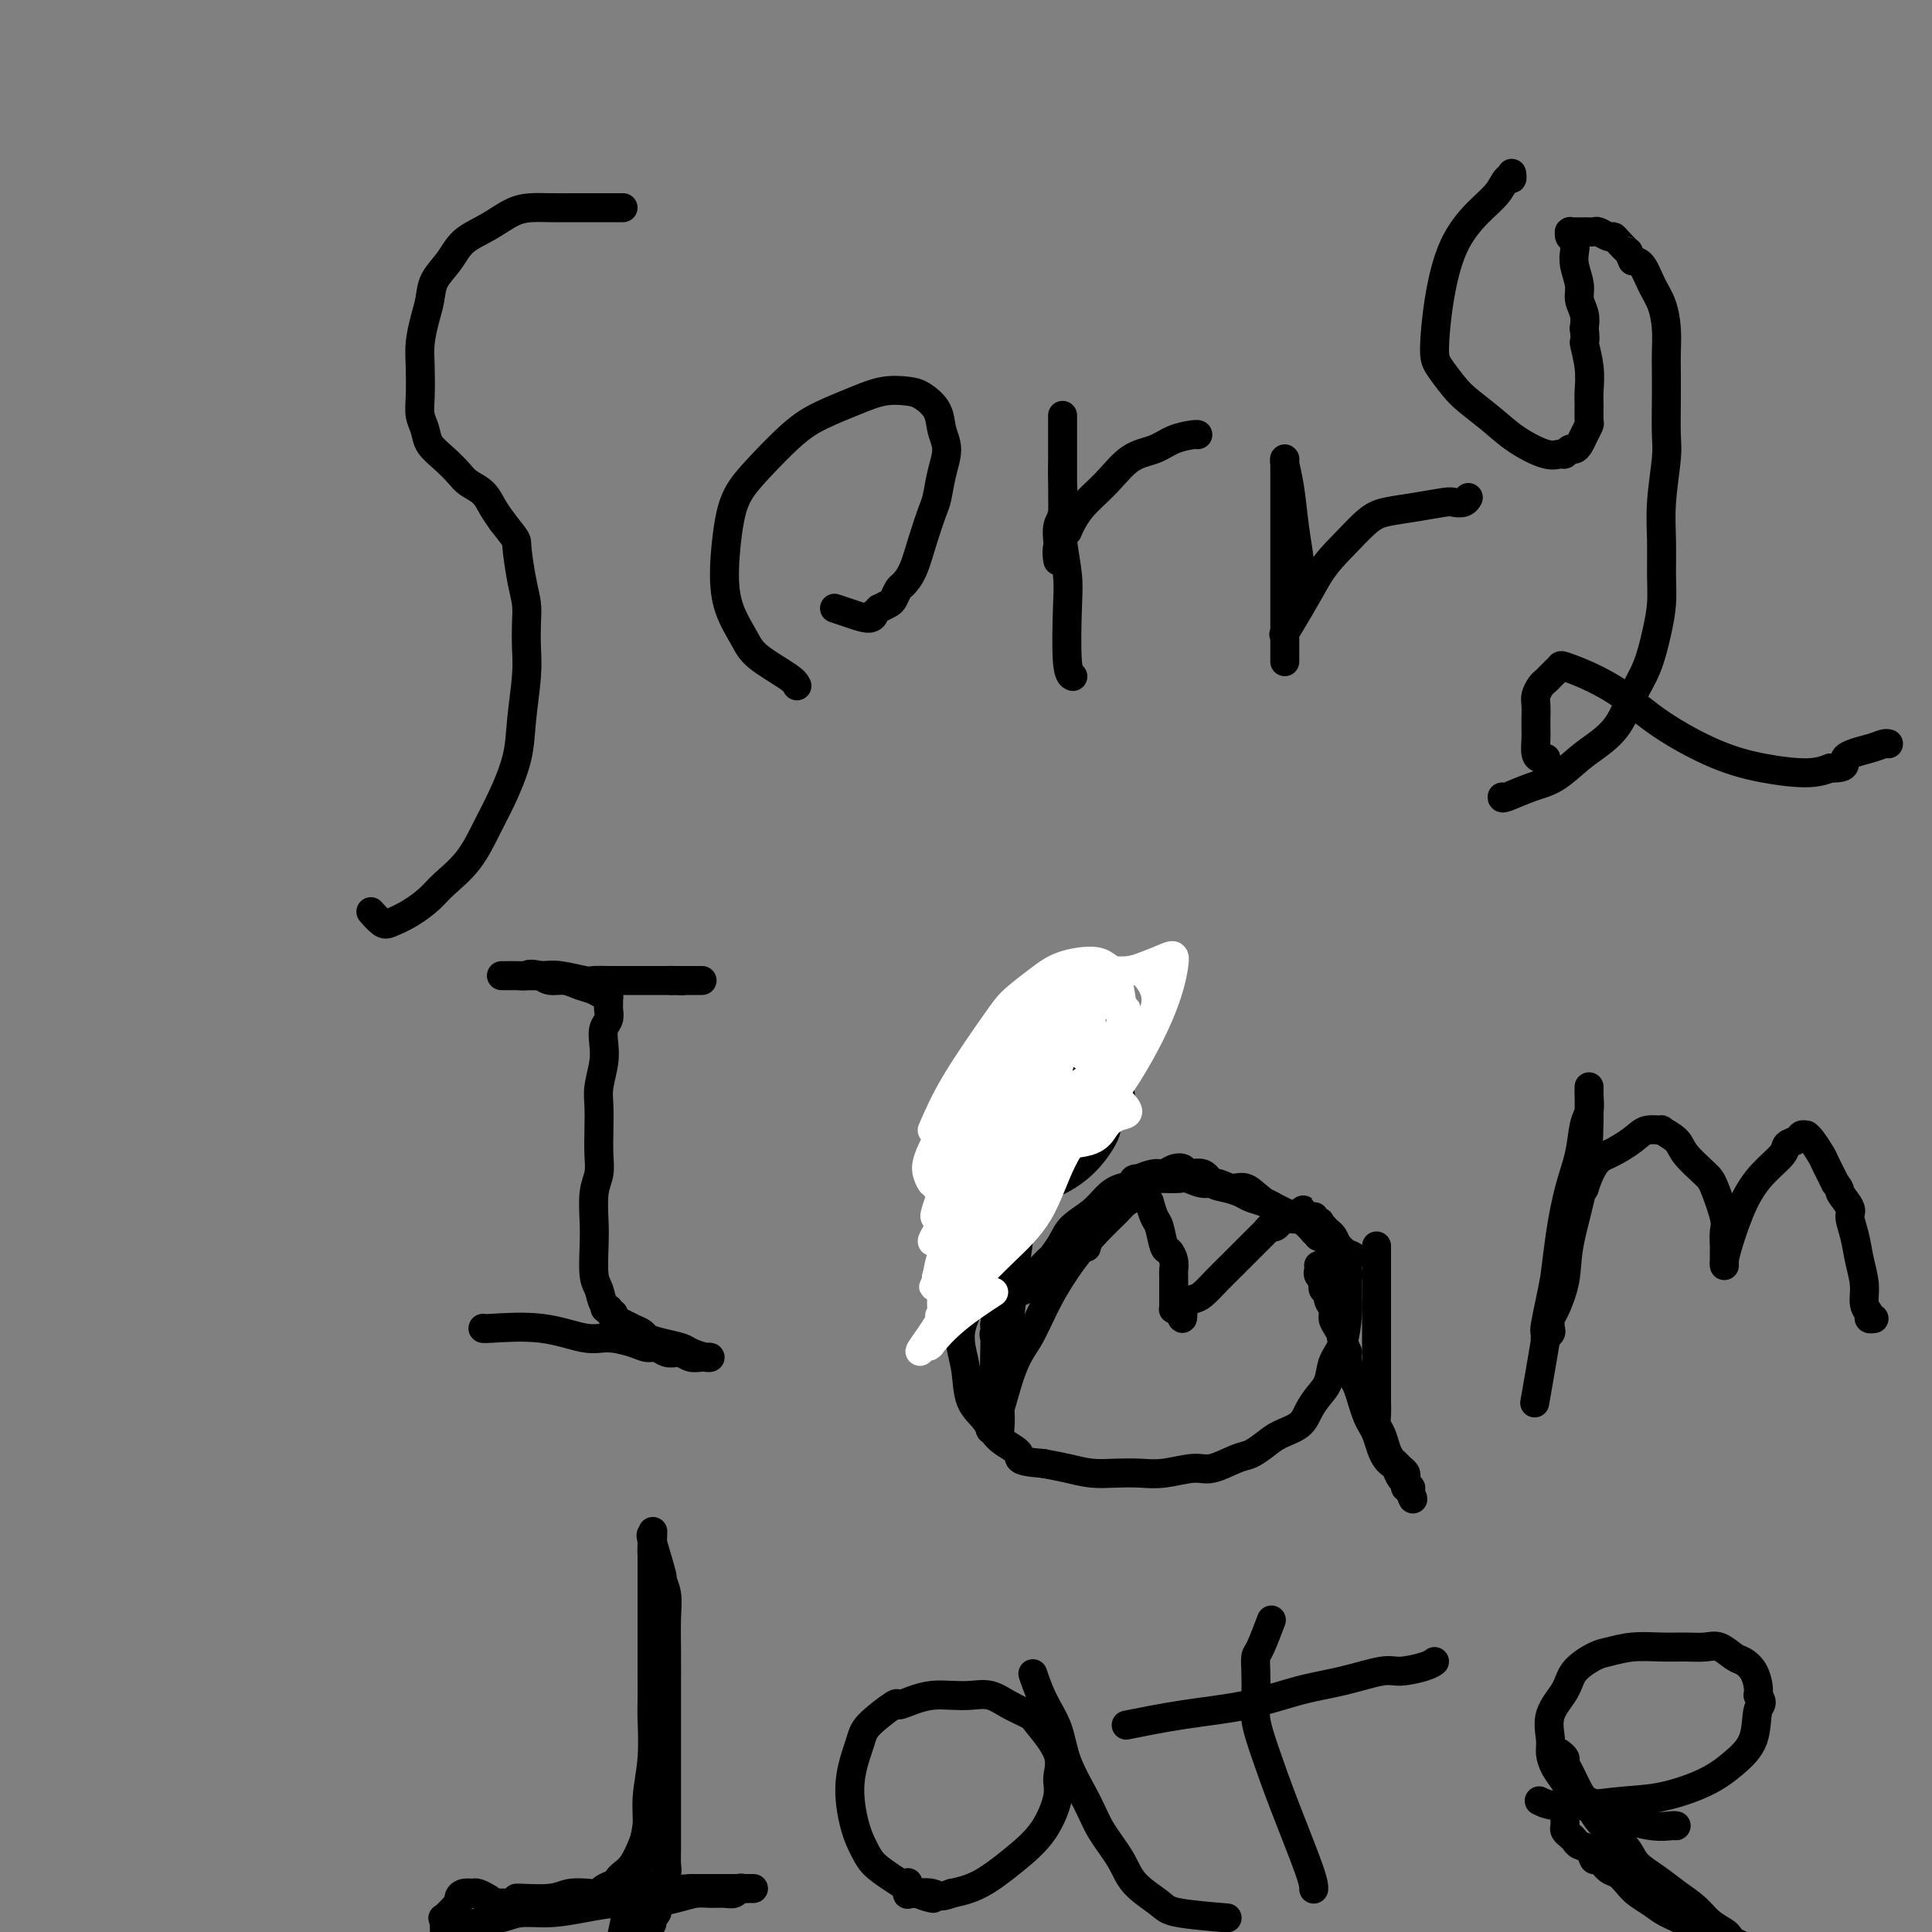 <svg viewBox='0 0 400 400' version='1.1' xmlns='http://www.w3.org/2000/svg' xmlns:xlink='http://www.w3.org/1999/xlink'><rect x="0" y="0" width="400" height="400" fill="#808080" stroke="none"/><g fill='none' stroke='#000000' stroke-width='6' stroke-linecap='round' stroke-linejoin='round'><path d='M129,43c-1.137,0.001 -2.274,0.002 -4,0c-1.726,-0.002 -4.042,-0.005 -6,0c-1.958,0.005 -3.557,0.020 -5,0c-1.443,-0.020 -2.731,-0.074 -4,0c-1.269,0.074 -2.518,0.277 -4,1c-1.482,0.723 -3.195,1.968 -5,3c-1.805,1.032 -3.702,1.853 -5,3c-1.298,1.147 -1.998,2.620 -3,4c-1.002,1.380 -2.307,2.667 -3,4c-0.693,1.333 -0.774,2.712 -1,4c-0.226,1.288 -0.597,2.483 -1,4c-0.403,1.517 -0.837,3.354 -1,5c-0.163,1.646 -0.056,3.101 0,5c0.056,1.899 0.062,4.241 0,6c-0.062,1.759 -0.193,2.936 0,4c0.193,1.064 0.708,2.014 1,3c0.292,0.986 0.361,2.006 1,3c0.639,0.994 1.848,1.960 3,3c1.152,1.040 2.248,2.154 3,3c0.752,0.846 1.160,1.423 2,2c0.840,0.577 2.111,1.155 3,2c0.889,0.845 1.397,1.956 2,3c0.603,1.044 1.302,2.022 2,3'/><path d='M104,108c3.265,4.180 2.927,3.628 3,5c0.073,1.372 0.556,4.666 1,7c0.444,2.334 0.848,3.707 1,5c0.152,1.293 0.054,2.506 0,4c-0.054,1.494 -0.062,3.270 0,5c0.062,1.730 0.194,3.415 0,6c-0.194,2.585 -0.714,6.070 -1,9c-0.286,2.930 -0.338,5.306 -1,8c-0.662,2.694 -1.933,5.708 -3,8c-1.067,2.292 -1.929,3.863 -3,6c-1.071,2.137 -2.349,4.839 -4,7c-1.651,2.161 -3.674,3.782 -5,5c-1.326,1.218 -1.956,2.032 -3,3c-1.044,0.968 -2.501,2.091 -4,3c-1.499,0.909 -3.041,1.604 -4,2c-0.959,0.396 -1.335,0.491 -2,0c-0.665,-0.491 -1.619,-1.569 -2,-2c-0.381,-0.431 -0.191,-0.216 0,0'/><path d='M165,142c-0.235,-0.477 -0.470,-0.955 -2,-2c-1.530,-1.045 -4.355,-2.659 -6,-4c-1.645,-1.341 -2.110,-2.409 -3,-4c-0.890,-1.591 -2.205,-3.703 -3,-6c-0.795,-2.297 -1.071,-4.778 -1,-8c0.071,-3.222 0.487,-7.184 1,-10c0.513,-2.816 1.122,-4.487 2,-6c0.878,-1.513 2.025,-2.868 4,-5c1.975,-2.132 4.777,-5.041 7,-7c2.223,-1.959 3.868,-2.968 6,-4c2.132,-1.032 4.750,-2.086 7,-3c2.250,-0.914 4.132,-1.687 6,-2c1.868,-0.313 3.720,-0.168 5,0c1.280,0.168 1.986,0.357 3,1c1.014,0.643 2.335,1.741 3,3c0.665,1.259 0.673,2.680 1,4c0.327,1.320 0.971,2.539 1,4c0.029,1.461 -0.558,3.164 -1,5c-0.442,1.836 -0.738,3.805 -1,5c-0.262,1.195 -0.490,1.614 -1,3c-0.510,1.386 -1.303,3.737 -2,6c-0.697,2.263 -1.299,4.438 -2,6c-0.701,1.562 -1.500,2.513 -2,3c-0.500,0.487 -0.701,0.512 -1,1c-0.299,0.488 -0.696,1.439 -1,2c-0.304,0.561 -0.515,0.732 -1,1c-0.485,0.268 -1.242,0.634 -2,1'/><path d='M182,126c-1.301,1.391 -1.053,0.870 -1,1c0.053,0.130 -0.089,0.911 -1,1c-0.911,0.089 -2.591,-0.515 -4,-1c-1.409,-0.485 -2.545,-0.853 -3,-1c-0.455,-0.147 -0.227,-0.074 0,0'/><path d='M222,140c0.111,0.050 0.222,0.099 0,0c-0.222,-0.099 -0.777,-0.347 -1,-3c-0.223,-2.653 -0.112,-7.710 0,-11c0.112,-3.290 0.226,-4.814 0,-7c-0.226,-2.186 -0.793,-5.033 -1,-7c-0.207,-1.967 -0.056,-3.054 0,-5c0.056,-1.946 0.015,-4.753 0,-7c-0.015,-2.247 -0.004,-3.936 0,-5c0.004,-1.064 0.001,-1.504 0,-2c-0.001,-0.496 -0.000,-1.046 0,-2c0.000,-0.954 0.000,-2.310 0,-3c-0.000,-0.690 0.000,-0.713 0,-1c-0.000,-0.287 -0.000,-0.838 0,-1c0.000,-0.162 0.001,0.064 0,1c-0.001,0.936 -0.004,2.581 0,4c0.004,1.419 0.015,2.611 0,4c-0.015,1.389 -0.057,2.973 0,5c0.057,2.027 0.211,4.496 0,6c-0.211,1.504 -0.788,2.041 -1,3c-0.212,0.959 -0.058,2.339 0,3c0.058,0.661 0.021,0.603 0,1c-0.021,0.397 -0.026,1.251 0,2c0.026,0.749 0.084,1.394 0,1c-0.084,-0.394 -0.310,-1.827 0,-3c0.310,-1.173 1.155,-2.087 2,-3'/><path d='M221,110c0.748,-1.677 1.620,-3.370 3,-5c1.380,-1.630 3.270,-3.197 5,-5c1.730,-1.803 3.301,-3.842 5,-5c1.699,-1.158 3.527,-1.435 5,-2c1.473,-0.565 2.591,-1.420 4,-2c1.409,-0.580 3.110,-0.887 4,-1c0.890,-0.113 0.969,-0.032 1,0c0.031,0.032 0.016,0.016 0,0'/><path d='M266,137c0.000,-3.481 0.000,-6.963 0,-10c-0.000,-3.037 -0.000,-5.630 0,-9c0.000,-3.370 0.000,-7.517 0,-10c-0.000,-2.483 -0.000,-3.303 0,-4c0.000,-0.697 0.000,-1.273 0,-2c-0.000,-0.727 -0.001,-1.606 0,-2c0.001,-0.394 0.003,-0.303 0,-1c-0.003,-0.697 -0.012,-2.181 0,-3c0.012,-0.819 0.046,-0.974 0,-1c-0.046,-0.026 -0.170,0.075 0,1c0.170,0.925 0.635,2.674 1,5c0.365,2.326 0.631,5.231 1,8c0.369,2.769 0.841,5.404 1,7c0.159,1.596 0.005,2.152 0,3c-0.005,0.848 0.138,1.986 0,3c-0.138,1.014 -0.558,1.903 -1,3c-0.442,1.097 -0.905,2.403 -1,3c-0.095,0.597 0.179,0.486 0,1c-0.179,0.514 -0.810,1.651 -1,2c-0.190,0.349 0.063,-0.092 0,0c-0.063,0.092 -0.440,0.717 0,0c0.440,-0.717 1.697,-2.776 3,-5c1.303,-2.224 2.651,-4.612 4,-7'/><path d='M273,119c1.957,-2.941 3.351,-4.294 5,-6c1.649,-1.706 3.554,-3.764 5,-5c1.446,-1.236 2.432,-1.651 4,-2c1.568,-0.349 3.716,-0.633 6,-1c2.284,-0.367 4.703,-0.817 6,-1c1.297,-0.183 1.471,-0.101 2,0c0.529,0.101 1.412,0.219 2,0c0.588,-0.219 0.882,-0.777 1,-1c0.118,-0.223 0.059,-0.112 0,0'/><path d='M311,165c-0.026,0.193 -0.052,0.387 1,0c1.052,-0.387 3.180,-1.354 5,-2c1.820,-0.646 3.330,-0.972 5,-2c1.670,-1.028 3.501,-2.758 5,-4c1.499,-1.242 2.667,-1.997 4,-3c1.333,-1.003 2.830,-2.255 4,-4c1.170,-1.745 2.012,-3.984 3,-6c0.988,-2.016 2.121,-3.811 3,-6c0.879,-2.189 1.502,-4.773 2,-7c0.498,-2.227 0.869,-4.098 1,-6c0.131,-1.902 0.021,-3.836 0,-6c-0.021,-2.164 0.047,-4.559 0,-7c-0.047,-2.441 -0.209,-4.929 0,-8c0.209,-3.071 0.788,-6.725 1,-9c0.212,-2.275 0.057,-3.170 0,-5c-0.057,-1.830 -0.018,-4.593 0,-7c0.018,-2.407 0.013,-4.456 0,-6c-0.013,-1.544 -0.034,-2.582 0,-4c0.034,-1.418 0.122,-3.217 0,-5c-0.122,-1.783 -0.455,-3.550 -1,-5c-0.545,-1.450 -1.300,-2.583 -2,-4c-0.700,-1.417 -1.343,-3.119 -2,-4c-0.657,-0.881 -1.329,-0.940 -2,-1'/><path d='M338,54c-1.202,-2.515 -0.707,-1.802 -1,-2c-0.293,-0.198 -1.374,-1.307 -2,-2c-0.626,-0.693 -0.798,-0.970 -1,-1c-0.202,-0.030 -0.435,0.188 -1,0c-0.565,-0.188 -1.460,-0.782 -2,-1c-0.540,-0.218 -0.723,-0.058 -1,0c-0.277,0.058 -0.648,0.016 -1,0c-0.352,-0.016 -0.687,-0.004 -1,0c-0.313,0.004 -0.606,0.001 -1,0c-0.394,-0.001 -0.890,-0.001 -1,0c-0.110,0.001 0.166,0.003 0,0c-0.166,-0.003 -0.773,-0.013 -1,0c-0.227,0.013 -0.075,0.047 0,0c0.075,-0.047 0.071,-0.177 0,0c-0.071,0.177 -0.211,0.659 0,1c0.211,0.341 0.774,0.541 1,1c0.226,0.459 0.117,1.175 0,2c-0.117,0.825 -0.241,1.757 0,3c0.241,1.243 0.848,2.797 1,4c0.152,1.203 -0.151,2.055 0,3c0.151,0.945 0.758,1.984 1,3c0.242,1.016 0.121,2.008 0,3'/><path d='M328,68c0.403,3.542 -0.088,2.396 0,3c0.088,0.604 0.757,2.959 1,5c0.243,2.041 0.062,3.768 0,5c-0.062,1.232 -0.006,1.969 0,3c0.006,1.031 -0.040,2.357 0,3c0.040,0.643 0.165,0.602 0,1c-0.165,0.398 -0.622,1.235 -1,2c-0.378,0.765 -0.678,1.458 -1,2c-0.322,0.542 -0.667,0.932 -1,1c-0.333,0.068 -0.654,-0.186 -1,0c-0.346,0.186 -0.716,0.813 -1,1c-0.284,0.187 -0.481,-0.064 -1,0c-0.519,0.064 -1.359,0.444 -3,0c-1.641,-0.444 -4.082,-1.712 -6,-3c-1.918,-1.288 -3.313,-2.598 -5,-4c-1.687,-1.402 -3.666,-2.898 -5,-4c-1.334,-1.102 -2.025,-1.812 -3,-3c-0.975,-1.188 -2.236,-2.856 -3,-4c-0.764,-1.144 -1.032,-1.765 -1,-4c0.032,-2.235 0.365,-6.085 1,-10c0.635,-3.915 1.571,-7.896 3,-11c1.429,-3.104 3.349,-5.333 5,-7c1.651,-1.667 3.031,-2.772 4,-4c0.969,-1.228 1.528,-2.578 2,-3c0.472,-0.422 0.859,0.083 1,0c0.141,-0.083 0.038,-0.754 0,-1c-0.038,-0.246 -0.010,-0.066 0,0c0.010,0.066 0.003,0.019 0,0c-0.003,-0.019 -0.001,-0.009 0,0'/><path d='M320,157c-0.000,0.000 -0.000,0.000 0,0c0.000,-0.000 0.001,-0.000 0,0c-0.001,0.000 -0.003,0.000 0,0c0.003,-0.000 0.011,-0.001 0,0c-0.011,0.001 -0.041,0.005 0,0c0.041,-0.005 0.155,-0.018 0,0c-0.155,0.018 -0.577,0.066 -1,0c-0.423,-0.066 -0.845,-0.248 -1,-1c-0.155,-0.752 -0.042,-2.074 0,-3c0.042,-0.926 0.014,-1.456 0,-2c-0.014,-0.544 -0.015,-1.101 0,-2c0.015,-0.899 0.046,-2.139 0,-3c-0.046,-0.861 -0.167,-1.344 0,-2c0.167,-0.656 0.623,-1.486 1,-2c0.377,-0.514 0.676,-0.713 1,-1c0.324,-0.287 0.675,-0.660 1,-1c0.325,-0.340 0.626,-0.645 1,-1c0.374,-0.355 0.822,-0.761 1,-1c0.178,-0.239 0.088,-0.311 1,0c0.912,0.311 2.827,1.004 5,2c2.173,0.996 4.604,2.296 7,4c2.396,1.704 4.755,3.813 8,6c3.245,2.187 7.375,4.452 11,6c3.625,1.548 6.745,2.378 10,3c3.255,0.622 6.644,1.035 9,1c2.356,-0.035 3.678,-0.517 5,-1'/><path d='M379,159c4.133,0.116 2.467,-1.093 3,-2c0.533,-0.907 3.267,-1.511 5,-2c1.733,-0.489 2.467,-0.862 3,-1c0.533,-0.138 0.867,-0.039 1,0c0.133,0.039 0.067,0.020 0,0'/><path d='M100,275c-0.045,0.062 -0.091,0.124 2,0c2.091,-0.124 6.317,-0.436 10,0c3.683,0.436 6.821,1.618 9,2c2.179,0.382 3.399,-0.038 5,0c1.601,0.038 3.585,0.532 5,1c1.415,0.468 2.262,0.909 3,1c0.738,0.091 1.366,-0.168 2,0c0.634,0.168 1.273,0.763 2,1c0.727,0.237 1.542,0.116 2,0c0.458,-0.116 0.557,-0.227 1,0c0.443,0.227 1.228,0.794 2,1c0.772,0.206 1.531,0.052 2,0c0.469,-0.052 0.647,-0.003 1,0c0.353,0.003 0.881,-0.041 1,0c0.119,0.041 -0.171,0.166 -1,0c-0.829,-0.166 -2.196,-0.622 -3,-1c-0.804,-0.378 -1.045,-0.679 -2,-1c-0.955,-0.321 -2.626,-0.663 -4,-1c-1.374,-0.337 -2.453,-0.668 -3,-1c-0.547,-0.332 -0.564,-0.666 -1,-1c-0.436,-0.334 -1.292,-0.667 -2,-1c-0.708,-0.333 -1.267,-0.667 -2,-1c-0.733,-0.333 -1.638,-0.667 -2,-1c-0.362,-0.333 -0.181,-0.667 0,-1'/><path d='M127,272c-2.962,-1.600 -1.368,-1.099 -1,-1c0.368,0.099 -0.490,-0.204 -1,-1c-0.510,-0.796 -0.674,-2.085 -1,-3c-0.326,-0.915 -0.816,-1.455 -1,-3c-0.184,-1.545 -0.063,-4.096 0,-6c0.063,-1.904 0.069,-3.162 0,-5c-0.069,-1.838 -0.215,-4.256 0,-6c0.215,-1.744 0.789,-2.814 1,-4c0.211,-1.186 0.060,-2.487 0,-4c-0.060,-1.513 -0.030,-3.237 0,-5c0.030,-1.763 0.060,-3.564 0,-5c-0.060,-1.436 -0.208,-2.506 0,-4c0.208,-1.494 0.774,-3.412 1,-5c0.226,-1.588 0.113,-2.846 0,-4c-0.113,-1.154 -0.226,-2.203 0,-3c0.226,-0.797 0.793,-1.342 1,-2c0.207,-0.658 0.055,-1.429 0,-2c-0.055,-0.571 -0.014,-0.942 0,-1c0.014,-0.058 0.001,0.195 0,0c-0.001,-0.195 0.009,-0.840 0,-1c-0.009,-0.160 -0.036,0.165 0,0c0.036,-0.165 0.134,-0.819 0,-1c-0.134,-0.181 -0.501,0.110 -1,0c-0.499,-0.110 -1.131,-0.621 -2,-1c-0.869,-0.379 -1.975,-0.627 -3,-1c-1.025,-0.373 -1.968,-0.870 -3,-1c-1.032,-0.130 -2.152,0.106 -3,0c-0.848,-0.106 -1.424,-0.553 -2,-1'/><path d='M112,202c-2.752,-0.619 -2.632,-0.166 -3,0c-0.368,0.166 -1.225,0.044 -2,0c-0.775,-0.044 -1.469,-0.012 -2,0c-0.531,0.012 -0.901,0.003 -1,0c-0.099,-0.003 0.071,-0.002 0,0c-0.071,0.002 -0.383,0.004 0,0c0.383,-0.004 1.463,-0.015 3,0c1.537,0.015 3.533,0.057 5,0c1.467,-0.057 2.406,-0.211 4,0c1.594,0.211 3.842,0.789 5,1c1.158,0.211 1.226,0.057 2,0c0.774,-0.057 2.252,-0.015 3,0c0.748,0.015 0.765,0.004 1,0c0.235,-0.004 0.689,-0.001 1,0c0.311,0.001 0.478,0.000 1,0c0.522,-0.000 1.398,-0.000 2,0c0.602,0.000 0.931,0.000 1,0c0.069,-0.000 -0.122,-0.000 0,0c0.122,0.000 0.558,0.000 1,0c0.442,-0.000 0.892,-0.000 1,0c0.108,0.000 -0.125,0.000 0,0c0.125,-0.000 0.607,-0.000 1,0c0.393,0.000 0.696,0.000 1,0c0.304,-0.000 0.607,-0.000 1,0c0.393,0.000 0.875,0.000 1,0c0.125,-0.000 -0.107,-0.000 0,0c0.107,0.000 0.554,0.000 1,0'/><path d='M139,203c5.195,0.155 1.183,0.041 0,0c-1.183,-0.041 0.465,-0.011 1,0c0.535,0.011 -0.042,0.003 0,0c0.042,-0.003 0.702,-0.001 1,0c0.298,0.001 0.234,0.000 1,0c0.766,-0.000 2.362,-0.000 3,0c0.638,0.000 0.319,0.000 0,0'/><path d='M207,296c-0.002,0.025 -0.004,0.051 0,0c0.004,-0.051 0.015,-0.178 0,0c-0.015,0.178 -0.056,0.661 0,0c0.056,-0.661 0.210,-2.467 0,-4c-0.210,-1.533 -0.785,-2.794 -1,-5c-0.215,-2.206 -0.069,-5.357 0,-10c0.069,-4.643 0.061,-10.780 0,-16c-0.061,-5.220 -0.175,-9.525 0,-12c0.175,-2.475 0.639,-3.120 1,-5c0.361,-1.880 0.619,-4.993 1,-7c0.381,-2.007 0.886,-2.906 1,-4c0.114,-1.094 -0.162,-2.384 0,-3c0.162,-0.616 0.761,-0.558 1,-1c0.239,-0.442 0.116,-1.382 0,-2c-0.116,-0.618 -0.227,-0.913 0,-1c0.227,-0.087 0.793,0.034 1,0c0.207,-0.034 0.056,-0.222 0,0c-0.056,0.222 -0.018,0.855 0,2c0.018,1.145 0.017,2.802 0,5c-0.017,2.198 -0.050,4.938 0,9c0.050,4.062 0.181,9.445 0,13c-0.181,3.555 -0.676,5.281 -1,8c-0.324,2.719 -0.478,6.432 -1,10c-0.522,3.568 -1.412,6.990 -2,10c-0.588,3.010 -0.873,5.608 -1,7c-0.127,1.392 -0.096,1.579 0,2c0.096,0.421 0.257,1.075 0,2c-0.257,0.925 -0.930,2.121 -1,2c-0.070,-0.121 0.465,-1.561 1,-3'/><path d='M206,293c-0.289,4.451 1.489,-3.421 3,-8c1.511,-4.579 2.754,-5.863 4,-8c1.246,-2.137 2.494,-5.125 4,-8c1.506,-2.875 3.271,-5.635 5,-8c1.729,-2.365 3.422,-4.334 5,-6c1.578,-1.666 3.040,-3.030 4,-4c0.960,-0.970 1.419,-1.545 2,-2c0.581,-0.455 1.283,-0.791 2,-1c0.717,-0.209 1.449,-0.291 2,0c0.551,0.291 0.921,0.954 1,1c0.079,0.046 -0.134,-0.525 0,0c0.134,0.525 0.614,2.146 1,3c0.386,0.854 0.678,0.939 1,2c0.322,1.061 0.675,3.096 1,4c0.325,0.904 0.623,0.676 1,1c0.377,0.324 0.833,1.199 1,2c0.167,0.801 0.045,1.528 0,2c-0.045,0.472 -0.012,0.691 0,1c0.012,0.309 0.003,0.709 0,1c-0.003,0.291 -0.001,0.473 0,1c0.001,0.527 0.000,1.399 0,2c-0.000,0.601 -0.001,0.932 0,1c0.001,0.068 0.003,-0.125 0,0c-0.003,0.125 -0.011,0.570 0,1c0.011,0.430 0.041,0.847 0,1c-0.041,0.153 -0.155,0.044 0,0c0.155,-0.044 0.577,-0.022 1,0'/><path d='M244,271c1.210,3.674 0.734,1.359 1,0c0.266,-1.359 1.273,-1.762 2,-2c0.727,-0.238 1.175,-0.312 2,-1c0.825,-0.688 2.028,-1.991 3,-3c0.972,-1.009 1.713,-1.723 3,-3c1.287,-1.277 3.118,-3.117 4,-4c0.882,-0.883 0.813,-0.810 1,-1c0.187,-0.190 0.628,-0.643 1,-1c0.372,-0.357 0.673,-0.616 1,-1c0.327,-0.384 0.680,-0.891 1,-1c0.320,-0.109 0.606,0.181 1,0c0.394,-0.181 0.894,-0.833 1,-1c0.106,-0.167 -0.183,0.151 0,0c0.183,-0.151 0.836,-0.773 1,-1c0.164,-0.227 -0.162,-0.061 0,0c0.162,0.061 0.813,0.016 1,0c0.187,-0.016 -0.089,-0.005 0,0c0.089,0.005 0.545,0.002 1,0'/><path d='M268,252c3.647,-2.939 0.766,-0.788 0,0c-0.766,0.788 0.583,0.211 1,0c0.417,-0.211 -0.100,-0.057 0,0c0.100,0.057 0.815,0.015 1,0c0.185,-0.015 -0.160,-0.005 0,0c0.160,0.005 0.827,0.005 1,0c0.173,-0.005 -0.147,-0.015 0,0c0.147,0.015 0.761,0.056 1,0c0.239,-0.056 0.103,-0.207 0,0c-0.103,0.207 -0.172,0.774 0,1c0.172,0.226 0.586,0.113 1,0'/><path d='M273,253c0.709,0.090 -0.017,-0.184 0,0c0.017,0.184 0.778,0.825 1,1c0.222,0.175 -0.094,-0.118 0,0c0.094,0.118 0.599,0.647 1,1c0.401,0.353 0.700,0.531 1,1c0.300,0.469 0.602,1.228 1,2c0.398,0.772 0.891,1.558 1,2c0.109,0.442 -0.167,0.541 0,1c0.167,0.459 0.777,1.278 1,2c0.223,0.722 0.058,1.348 0,2c-0.058,0.652 -0.008,1.331 0,2c0.008,0.669 -0.024,1.326 0,2c0.024,0.674 0.106,1.363 0,3c-0.106,1.637 -0.399,4.223 -1,6c-0.601,1.777 -1.510,2.745 -2,4c-0.490,1.255 -0.561,2.798 -1,4c-0.439,1.202 -1.247,2.065 -2,3c-0.753,0.935 -1.451,1.942 -2,3c-0.549,1.058 -0.949,2.166 -2,3c-1.051,0.834 -2.753,1.394 -4,2c-1.247,0.606 -2.039,1.258 -3,2c-0.961,0.742 -2.090,1.576 -3,2c-0.910,0.424 -1.600,0.439 -3,1c-1.400,0.561 -3.511,1.667 -5,2c-1.489,0.333 -2.358,-0.106 -4,0c-1.642,0.106 -4.059,0.758 -6,1c-1.941,0.242 -3.407,0.076 -5,0c-1.593,-0.076 -3.314,-0.062 -5,0c-1.686,0.062 -3.339,0.170 -5,0c-1.661,-0.170 -3.332,-0.620 -5,-1c-1.668,-0.380 -3.334,-0.690 -5,-1'/><path d='M216,303c-6.341,-0.479 -4.693,-1.176 -5,-2c-0.307,-0.824 -2.569,-1.774 -4,-3c-1.431,-1.226 -2.031,-2.729 -3,-4c-0.969,-1.271 -2.309,-2.309 -3,-4c-0.691,-1.691 -0.735,-4.035 -1,-6c-0.265,-1.965 -0.750,-3.550 -1,-5c-0.250,-1.450 -0.263,-2.763 0,-4c0.263,-1.237 0.803,-2.398 1,-3c0.197,-0.602 0.053,-0.645 0,-1c-0.053,-0.355 -0.014,-1.023 1,-2c1.014,-0.977 3.004,-2.263 4,-3c0.996,-0.737 0.999,-0.925 1,-1c0.001,-0.075 0.001,-0.038 0,0'/><path d='M225,258c-0.005,0.019 -0.010,0.039 0,0c0.010,-0.039 0.033,-0.136 0,0c-0.033,0.136 -0.124,0.504 0,0c0.124,-0.504 0.461,-1.879 1,-3c0.539,-1.121 1.280,-1.988 2,-3c0.720,-1.012 1.418,-2.170 2,-3c0.582,-0.830 1.048,-1.332 2,-2c0.952,-0.668 2.390,-1.503 3,-2c0.610,-0.497 0.391,-0.656 1,-1c0.609,-0.344 2.045,-0.872 3,-1c0.955,-0.128 1.429,0.146 2,0c0.571,-0.146 1.240,-0.712 2,-1c0.760,-0.288 1.610,-0.299 2,0c0.390,0.299 0.321,0.906 1,1c0.679,0.094 2.106,-0.326 3,0c0.894,0.326 1.254,1.397 2,2c0.746,0.603 1.876,0.739 3,1c1.124,0.261 2.240,0.647 3,1c0.760,0.353 1.162,0.672 2,1c0.838,0.328 2.111,0.664 3,1c0.889,0.336 1.393,0.670 2,1c0.607,0.330 1.317,0.655 2,1c0.683,0.345 1.338,0.708 2,1c0.662,0.292 1.332,0.512 2,1c0.668,0.488 1.334,1.244 2,2'/><path d='M272,255c4.605,2.194 1.616,1.181 1,1c-0.616,-0.181 1.140,0.472 2,1c0.860,0.528 0.823,0.930 1,1c0.177,0.070 0.568,-0.192 1,0c0.432,0.192 0.906,0.837 1,1c0.094,0.163 -0.191,-0.155 0,0c0.191,0.155 0.860,0.783 1,1c0.140,0.217 -0.248,0.024 0,0c0.248,-0.024 1.132,0.122 1,0c-0.132,-0.122 -1.280,-0.510 -2,-1c-0.720,-0.490 -1.011,-1.081 -2,-2c-0.989,-0.919 -2.677,-2.164 -4,-3c-1.323,-0.836 -2.283,-1.261 -4,-2c-1.717,-0.739 -4.192,-1.791 -6,-3c-1.808,-1.209 -2.950,-2.577 -4,-3c-1.050,-0.423 -2.010,0.097 -3,0c-0.990,-0.097 -2.012,-0.811 -3,-1c-0.988,-0.189 -1.941,0.145 -3,0c-1.059,-0.145 -2.223,-0.771 -3,-1c-0.777,-0.229 -1.167,-0.061 -2,0c-0.833,0.061 -2.109,0.017 -3,0c-0.891,-0.017 -1.397,-0.005 -2,0c-0.603,0.005 -1.301,0.002 -2,0'/><path d='M237,244c-3.560,-0.121 -1.958,0.575 -2,1c-0.042,0.425 -1.726,0.577 -3,1c-1.274,0.423 -2.138,1.115 -3,2c-0.862,0.885 -1.722,1.962 -3,3c-1.278,1.038 -2.975,2.035 -4,3c-1.025,0.965 -1.378,1.896 -2,3c-0.622,1.104 -1.514,2.380 -2,3c-0.486,0.620 -0.568,0.585 -1,1c-0.432,0.415 -1.215,1.280 -2,2c-0.785,0.720 -1.573,1.293 -2,2c-0.427,0.707 -0.492,1.547 -1,2c-0.508,0.453 -1.459,0.521 -2,1c-0.541,0.479 -0.670,1.371 -1,2c-0.330,0.629 -0.859,0.994 -1,1c-0.141,0.006 0.106,-0.348 0,0c-0.106,0.348 -0.566,1.400 -1,2c-0.434,0.600 -0.841,0.750 -1,1c-0.159,0.250 -0.070,0.600 0,1c0.070,0.400 0.122,0.849 0,1c-0.122,0.151 -0.417,0.002 0,1c0.417,0.998 1.548,3.142 2,4c0.452,0.858 0.226,0.429 0,0'/><path d='M203,248c-0.318,0.553 -0.635,1.105 0,0c0.635,-1.105 2.224,-3.868 4,-6c1.776,-2.132 3.739,-3.632 5,-5c1.261,-1.368 1.818,-2.605 3,-4c1.182,-1.395 2.987,-2.948 4,-4c1.013,-1.052 1.234,-1.604 2,-2c0.766,-0.396 2.076,-0.636 3,-1c0.924,-0.364 1.462,-0.853 2,-1c0.538,-0.147 1.075,0.047 2,0c0.925,-0.047 2.237,-0.336 3,0c0.763,0.336 0.977,1.296 1,2c0.023,0.704 -0.147,1.152 -1,2c-0.853,0.848 -2.390,2.098 -4,4c-1.610,1.902 -3.291,4.457 -5,6c-1.709,1.543 -3.444,2.074 -5,3c-1.556,0.926 -2.933,2.247 -4,3c-1.067,0.753 -1.825,0.938 -3,1c-1.175,0.062 -2.765,0.001 -4,0c-1.235,-0.001 -2.113,0.058 -3,0c-0.887,-0.058 -1.784,-0.232 -2,0c-0.216,0.232 0.250,0.870 1,0c0.750,-0.870 1.786,-3.249 3,-5c1.214,-1.751 2.607,-2.876 4,-4'/><path d='M209,237c1.687,-2.254 2.904,-3.389 4,-4c1.096,-0.611 2.073,-0.697 3,-1c0.927,-0.303 1.806,-0.824 3,-1c1.194,-0.176 2.704,-0.009 4,0c1.296,0.009 2.379,-0.141 3,0c0.621,0.141 0.781,0.572 1,1c0.219,0.428 0.497,0.853 1,1c0.503,0.147 1.233,0.015 1,1c-0.233,0.985 -1.427,3.087 -3,5c-1.573,1.913 -3.524,3.635 -6,5c-2.476,1.365 -5.479,2.371 -8,3c-2.521,0.629 -4.562,0.880 -6,1c-1.438,0.120 -2.274,0.110 -3,0c-0.726,-0.110 -1.343,-0.319 -2,-1c-0.657,-0.681 -1.356,-1.835 -2,-3c-0.644,-1.165 -1.235,-2.342 -1,-5c0.235,-2.658 1.296,-6.796 2,-9c0.704,-2.204 1.050,-2.474 2,-4c0.950,-1.526 2.505,-4.307 4,-6c1.495,-1.693 2.929,-2.297 4,-3c1.071,-0.703 1.777,-1.506 3,-2c1.223,-0.494 2.962,-0.677 4,-1c1.038,-0.323 1.375,-0.784 2,-1c0.625,-0.216 1.539,-0.188 2,0c0.461,0.188 0.469,0.535 1,1c0.531,0.465 1.584,1.048 2,2c0.416,0.952 0.194,2.275 0,4c-0.194,1.725 -0.361,3.854 -1,6c-0.639,2.146 -1.749,4.308 -3,6c-1.251,1.692 -2.643,2.912 -4,4c-1.357,1.088 -2.678,2.044 -4,3'/><path d='M212,239c-2.441,2.240 -3.043,1.339 -4,1c-0.957,-0.339 -2.270,-0.116 -3,0c-0.730,0.116 -0.876,0.124 -1,0c-0.124,-0.124 -0.226,-0.379 0,-1c0.226,-0.621 0.779,-1.606 1,-2c0.221,-0.394 0.111,-0.197 0,0'/></g>
<g fill='none' stroke='#FFFFFF' stroke-width='6' stroke-linecap='round' stroke-linejoin='round'><path d='M193,234c1.296,-2.993 2.592,-5.985 5,-10c2.408,-4.015 5.930,-9.052 8,-12c2.070,-2.948 2.690,-3.807 4,-5c1.310,-1.193 3.310,-2.722 5,-4c1.690,-1.278 3.069,-2.307 5,-3c1.931,-0.693 4.415,-1.050 6,-1c1.585,0.050 2.272,0.507 3,1c0.728,0.493 1.498,1.023 2,2c0.502,0.977 0.735,2.401 1,4c0.265,1.599 0.563,3.374 0,6c-0.563,2.626 -1.988,6.105 -4,9c-2.012,2.895 -4.612,5.206 -7,7c-2.388,1.794 -4.563,3.070 -7,4c-2.437,0.930 -5.137,1.514 -7,2c-1.863,0.486 -2.890,0.872 -4,1c-1.110,0.128 -2.302,-0.004 -3,0c-0.698,0.004 -0.901,0.142 -1,0c-0.099,-0.142 -0.093,-0.564 0,-1c0.093,-0.436 0.272,-0.885 1,-2c0.728,-1.115 2.005,-2.897 3,-5c0.995,-2.103 1.707,-4.528 3,-6c1.293,-1.472 3.165,-1.989 5,-3c1.835,-1.011 3.633,-2.514 5,-3c1.367,-0.486 2.305,0.045 4,1c1.695,0.955 4.149,2.334 6,4c1.851,1.666 3.100,3.619 4,5c0.900,1.381 1.450,2.191 2,3'/><path d='M232,228c2.634,2.614 1.221,2.648 0,3c-1.221,0.352 -2.248,1.021 -3,2c-0.752,0.979 -1.227,2.268 -3,3c-1.773,0.732 -4.844,0.909 -7,1c-2.156,0.091 -3.396,0.098 -5,0c-1.604,-0.098 -3.570,-0.299 -5,-1c-1.430,-0.701 -2.323,-1.902 -3,-3c-0.677,-1.098 -1.137,-2.093 -1,-4c0.137,-1.907 0.870,-4.725 3,-8c2.130,-3.275 5.656,-7.007 9,-10c3.344,-2.993 6.505,-5.246 10,-7c3.495,-1.754 7.324,-3.010 10,-4c2.676,-0.990 4.197,-1.713 5,-2c0.803,-0.287 0.887,-0.136 1,0c0.113,0.136 0.256,0.259 0,2c-0.256,1.741 -0.911,5.100 -3,10c-2.089,4.900 -5.613,11.342 -9,16c-3.387,4.658 -6.636,7.532 -10,11c-3.364,3.468 -6.841,7.529 -10,10c-3.159,2.471 -5.998,3.353 -8,4c-2.002,0.647 -3.167,1.061 -4,1c-0.833,-0.061 -1.335,-0.595 -2,-2c-0.665,-1.405 -1.495,-3.681 -2,-6c-0.505,-2.319 -0.686,-4.681 0,-8c0.686,-3.319 2.237,-7.597 4,-11c1.763,-3.403 3.736,-5.933 6,-8c2.264,-2.067 4.819,-3.673 7,-5c2.181,-1.327 3.987,-2.376 5,-3c1.013,-0.624 1.234,-0.822 2,-1c0.766,-0.178 2.076,-0.337 3,0c0.924,0.337 1.462,1.168 2,2'/><path d='M224,210c2.290,0.321 2.013,2.122 2,4c-0.013,1.878 0.236,3.832 0,6c-0.236,2.168 -0.959,4.549 -2,7c-1.041,2.451 -2.400,4.971 -4,7c-1.600,2.029 -3.442,3.569 -6,5c-2.558,1.431 -5.833,2.755 -8,3c-2.167,0.245 -3.228,-0.588 -4,-1c-0.772,-0.412 -1.255,-0.402 -2,-1c-0.745,-0.598 -1.750,-1.805 -3,-3c-1.250,-1.195 -2.743,-2.377 -1,-7c1.743,-4.623 6.722,-12.688 9,-16c2.278,-3.312 1.855,-1.871 4,-3c2.145,-1.129 6.859,-4.828 10,-7c3.141,-2.172 4.710,-2.818 7,-3c2.290,-0.182 5.302,0.100 7,0c1.698,-0.100 2.083,-0.581 3,0c0.917,0.581 2.368,2.223 3,4c0.632,1.777 0.447,3.689 -1,7c-1.447,3.311 -4.156,8.022 -7,12c-2.844,3.978 -5.823,7.225 -9,10c-3.177,2.775 -6.553,5.078 -10,7c-3.447,1.922 -6.964,3.463 -10,4c-3.036,0.537 -5.591,0.072 -7,0c-1.409,-0.072 -1.671,0.251 -2,0c-0.329,-0.251 -0.724,-1.074 -1,-2c-0.276,-0.926 -0.432,-1.955 1,-5c1.432,-3.045 4.453,-8.106 8,-12c3.547,-3.894 7.621,-6.621 11,-9c3.379,-2.379 6.064,-4.410 9,-6c2.936,-1.590 6.125,-2.740 8,-3c1.875,-0.260 2.438,0.370 3,1'/><path d='M232,209c1.864,-0.244 1.025,0.146 1,1c-0.025,0.854 0.763,2.174 0,5c-0.763,2.826 -3.077,7.160 -5,11c-1.923,3.840 -3.453,7.188 -6,10c-2.547,2.812 -6.109,5.088 -9,7c-2.891,1.912 -5.110,3.461 -7,4c-1.890,0.539 -3.451,0.067 -4,0c-0.549,-0.067 -0.088,0.270 0,0c0.088,-0.270 -0.198,-1.148 1,-3c1.198,-1.852 3.880,-4.677 7,-8c3.120,-3.323 6.678,-7.143 9,-9c2.322,-1.857 3.407,-1.753 4,-2c0.593,-0.247 0.693,-0.847 1,-1c0.307,-0.153 0.821,0.142 1,0c0.179,-0.142 0.021,-0.720 -1,0c-1.021,0.720 -2.907,2.738 -5,5c-2.093,2.262 -4.393,4.767 -7,7c-2.607,2.233 -5.522,4.194 -8,6c-2.478,1.806 -4.519,3.456 -6,4c-1.481,0.544 -2.401,-0.018 -3,0c-0.599,0.018 -0.876,0.615 -1,0c-0.124,-0.615 -0.093,-2.442 1,-6c1.093,-3.558 3.249,-8.848 6,-13c2.751,-4.152 6.096,-7.168 9,-10c2.904,-2.832 5.366,-5.481 7,-7c1.634,-1.519 2.438,-1.909 3,-2c0.562,-0.091 0.880,0.116 1,0c0.120,-0.116 0.043,-0.557 0,1c-0.043,1.557 -0.050,5.111 -1,9c-0.950,3.889 -2.843,8.111 -5,12c-2.157,3.889 -4.579,7.444 -7,11'/><path d='M208,241c-3.454,5.474 -6.091,7.657 -8,9c-1.909,1.343 -3.092,1.844 -4,2c-0.908,0.156 -1.541,-0.033 -2,0c-0.459,0.033 -0.744,0.290 0,-2c0.744,-2.290 2.518,-7.125 4,-11c1.482,-3.875 2.671,-6.791 6,-10c3.329,-3.209 8.798,-6.713 11,-8c2.202,-1.287 1.137,-0.359 1,0c-0.137,0.359 0.652,0.149 1,0c0.348,-0.149 0.253,-0.238 0,1c-0.253,1.238 -0.665,3.804 -1,6c-0.335,2.196 -0.594,4.023 -2,7c-1.406,2.977 -3.959,7.105 -6,10c-2.041,2.895 -3.569,4.559 -5,6c-1.431,1.441 -2.764,2.660 -4,3c-1.236,0.340 -2.375,-0.198 -3,0c-0.625,0.198 -0.735,1.132 0,-1c0.735,-2.132 2.316,-7.331 4,-12c1.684,-4.669 3.471,-8.808 6,-12c2.529,-3.192 5.802,-5.436 8,-7c2.198,-1.564 3.323,-2.446 4,-3c0.677,-0.554 0.905,-0.780 1,-1c0.095,-0.220 0.056,-0.436 0,0c-0.056,0.436 -0.130,1.523 -1,4c-0.870,2.477 -2.537,6.344 -5,11c-2.463,4.656 -5.722,10.100 -8,13c-2.278,2.900 -3.574,3.255 -5,5c-1.426,1.745 -2.980,4.880 -4,6c-1.020,1.120 -1.505,0.225 -2,0c-0.495,-0.225 -0.998,0.222 -1,0c-0.002,-0.222 0.499,-1.111 1,-2'/><path d='M194,255c0.335,-1.846 2.171,-5.462 4,-9c1.829,-3.538 3.651,-6.998 6,-10c2.349,-3.002 5.225,-5.547 7,-7c1.775,-1.453 2.450,-1.816 3,-2c0.550,-0.184 0.974,-0.190 2,-1c1.026,-0.810 2.653,-2.424 0,1c-2.653,3.424 -9.586,11.888 -12,15c-2.414,3.112 -0.309,0.874 -1,2c-0.691,1.126 -4.179,5.616 -6,8c-1.821,2.384 -1.974,2.662 -2,3c-0.026,0.338 0.077,0.736 0,1c-0.077,0.264 -0.333,0.394 0,0c0.333,-0.394 1.256,-1.314 2,-2c0.744,-0.686 1.309,-1.139 2,-2c0.691,-0.861 1.507,-2.129 2,-3c0.493,-0.871 0.664,-1.345 1,-2c0.336,-0.655 0.838,-1.493 1,-2c0.162,-0.507 -0.015,-0.684 0,-1c0.015,-0.316 0.221,-0.770 0,-1c-0.221,-0.230 -0.870,-0.235 -1,0c-0.130,0.235 0.259,0.711 0,2c-0.259,1.289 -1.164,3.391 -2,5c-0.836,1.609 -1.601,2.725 -2,4c-0.399,1.275 -0.433,2.709 -1,4c-0.567,1.291 -1.667,2.439 -2,3c-0.333,0.561 0.103,0.536 0,1c-0.103,0.464 -0.744,1.418 -1,2c-0.256,0.582 -0.128,0.791 0,1'/><path d='M194,265c-1.387,3.036 -0.356,0.627 0,0c0.356,-0.627 0.035,0.529 0,0c-0.035,-0.529 0.214,-2.743 1,-5c0.786,-2.257 2.108,-4.556 3,-6c0.892,-1.444 1.353,-2.033 2,-3c0.647,-0.967 1.480,-2.314 2,-3c0.520,-0.686 0.727,-0.713 1,-1c0.273,-0.287 0.613,-0.836 1,-1c0.387,-0.164 0.821,0.057 1,0c0.179,-0.057 0.104,-0.391 0,0c-0.104,0.391 -0.238,1.507 -1,3c-0.762,1.493 -2.152,3.363 -3,5c-0.848,1.637 -1.154,3.040 -2,5c-0.846,1.960 -2.231,4.477 -3,6c-0.769,1.523 -0.921,2.051 -1,3c-0.079,0.949 -0.085,2.318 0,3c0.085,0.682 0.262,0.677 0,1c-0.262,0.323 -0.964,0.974 0,0c0.964,-0.974 3.594,-3.574 6,-6c2.406,-2.426 4.589,-4.677 7,-7c2.411,-2.323 5.049,-4.718 7,-8c1.951,-3.282 3.214,-7.450 5,-11c1.786,-3.550 4.096,-6.483 5,-8c0.904,-1.517 0.402,-1.619 0,-1c-0.402,0.619 -0.706,1.958 -2,4c-1.294,2.042 -3.579,4.788 -6,8c-2.421,3.212 -4.979,6.892 -7,9c-2.021,2.108 -3.506,2.644 -6,6c-2.494,3.356 -5.998,9.530 -8,13c-2.002,3.470 -2.501,4.235 -3,5'/><path d='M193,276c-4.964,6.989 -1.375,2.460 0,1c1.375,-1.460 0.534,0.147 0,1c-0.534,0.853 -0.762,0.950 0,0c0.762,-0.950 2.513,-2.948 5,-5c2.487,-2.052 5.711,-4.158 7,-5c1.289,-0.842 0.645,-0.421 0,0'/></g>
<g fill='none' stroke='#000000' stroke-width='6' stroke-linecap='round' stroke-linejoin='round'><path d='M285,258c0.000,-0.000 0.000,-0.000 0,0c-0.000,0.000 -0.000,0.002 0,0c0.000,-0.002 0.000,-0.006 0,0c-0.000,0.006 -0.000,0.023 0,0c0.000,-0.023 0.000,-0.086 0,0c-0.000,0.086 -0.000,0.322 0,1c0.000,0.678 0.000,1.798 0,3c-0.000,1.202 -0.000,2.487 0,4c0.000,1.513 0.000,3.252 0,5c-0.000,1.748 -0.000,3.503 0,5c0.000,1.497 0.000,2.737 0,4c-0.000,1.263 -0.001,2.551 0,4c0.001,1.449 0.003,3.059 0,4c-0.003,0.941 -0.012,1.214 0,2c0.012,0.786 0.045,2.084 0,3c-0.045,0.916 -0.167,1.450 0,2c0.167,0.550 0.622,1.117 1,2c0.378,0.883 0.679,2.082 1,3c0.321,0.918 0.661,1.555 1,2c0.339,0.445 0.678,0.696 1,1c0.322,0.304 0.626,0.659 1,1c0.374,0.341 0.818,0.666 1,1c0.182,0.334 0.101,0.677 0,1c-0.101,0.323 -0.223,0.625 0,1c0.223,0.375 0.792,0.822 1,1c0.208,0.178 0.056,0.086 0,0c-0.056,-0.086 -0.016,-0.168 0,0c0.016,0.168 0.008,0.584 0,1'/><path d='M292,309c1.066,2.540 0.230,0.889 0,0c-0.230,-0.889 0.146,-1.015 0,-1c-0.146,0.015 -0.813,0.173 -1,0c-0.187,-0.173 0.104,-0.676 0,-1c-0.104,-0.324 -0.605,-0.470 -1,-1c-0.395,-0.530 -0.683,-1.444 -1,-2c-0.317,-0.556 -0.662,-0.754 -1,-1c-0.338,-0.246 -0.668,-0.540 -1,-1c-0.332,-0.460 -0.666,-1.084 -1,-2c-0.334,-0.916 -0.667,-2.122 -1,-3c-0.333,-0.878 -0.666,-1.427 -1,-2c-0.334,-0.573 -0.667,-1.168 -1,-2c-0.333,-0.832 -0.664,-1.900 -1,-3c-0.336,-1.100 -0.678,-2.233 -1,-3c-0.322,-0.767 -0.625,-1.168 -1,-2c-0.375,-0.832 -0.821,-2.095 -1,-3c-0.179,-0.905 -0.089,-1.453 0,-2'/><path d='M279,280c-2.194,-5.070 -1.180,-3.245 -1,-3c0.180,0.245 -0.472,-1.091 -1,-2c-0.528,-0.909 -0.930,-1.390 -1,-2c-0.070,-0.610 0.191,-1.348 0,-2c-0.191,-0.652 -0.835,-1.217 -1,-2c-0.165,-0.783 0.148,-1.782 0,-2c-0.148,-0.218 -0.758,0.345 -1,0c-0.242,-0.345 -0.117,-1.599 0,-2c0.117,-0.401 0.228,0.050 0,0c-0.228,-0.050 -0.793,-0.602 -1,-1c-0.207,-0.398 -0.055,-0.643 0,-1c0.055,-0.357 0.015,-0.827 0,-1c-0.015,-0.173 -0.004,-0.049 0,0c0.004,0.049 0.002,0.025 0,0'/><path d='M318,289c0.006,-0.032 0.011,-0.064 0,0c-0.011,0.064 -0.039,0.223 0,0c0.039,-0.223 0.146,-0.827 0,0c-0.146,0.827 -0.544,3.084 0,0c0.544,-3.084 2.029,-11.508 3,-18c0.971,-6.492 1.427,-11.051 2,-15c0.573,-3.949 1.264,-7.289 2,-10c0.736,-2.711 1.518,-4.792 2,-7c0.482,-2.208 0.665,-4.544 1,-6c0.335,-1.456 0.822,-2.031 1,-3c0.178,-0.969 0.048,-2.330 0,-3c-0.048,-0.670 -0.013,-0.649 0,-1c0.013,-0.351 0.002,-1.073 0,-1c-0.002,0.073 0.003,0.940 0,1c-0.003,0.060 -0.013,-0.689 0,0c0.013,0.689 0.049,2.815 0,6c-0.049,3.185 -0.185,7.430 -1,12c-0.815,4.570 -2.310,9.466 -3,13c-0.690,3.534 -0.576,5.706 -1,8c-0.424,2.294 -1.385,4.709 -2,6c-0.615,1.291 -0.883,1.457 -1,2c-0.117,0.543 -0.084,1.462 0,2c0.084,0.538 0.217,0.694 0,1c-0.217,0.306 -0.784,0.760 -1,1c-0.216,0.240 -0.082,0.265 0,0c0.082,-0.265 0.110,-0.820 0,-1c-0.110,-0.180 -0.359,0.013 0,-2c0.359,-2.013 1.328,-6.234 2,-10c0.672,-3.766 1.049,-7.076 2,-10c0.951,-2.924 2.475,-5.462 4,-8'/><path d='M328,246c1.947,-5.923 3.314,-6.229 5,-7c1.686,-0.771 3.692,-2.005 5,-3c1.308,-0.995 1.920,-1.751 3,-2c1.080,-0.249 2.629,0.010 3,0c0.371,-0.010 -0.435,-0.288 0,0c0.435,0.288 2.110,1.141 3,2c0.890,0.859 0.995,1.723 2,3c1.005,1.277 2.910,2.966 4,4c1.090,1.034 1.364,1.414 2,3c0.636,1.586 1.635,4.379 2,6c0.365,1.621 0.098,2.070 0,3c-0.098,0.930 -0.026,2.340 0,3c0.026,0.660 0.007,0.570 0,1c-0.007,0.430 -0.002,1.382 0,2c0.002,0.618 0.002,0.903 0,1c-0.002,0.097 -0.006,0.005 0,0c0.006,-0.005 0.023,0.078 0,0c-0.023,-0.078 -0.086,-0.318 0,-1c0.086,-0.682 0.323,-1.808 1,-4c0.677,-2.192 1.796,-5.452 3,-8c1.204,-2.548 2.493,-4.385 4,-6c1.507,-1.615 3.231,-3.007 4,-4c0.769,-0.993 0.584,-1.587 1,-2c0.416,-0.413 1.434,-0.646 2,-1c0.566,-0.354 0.680,-0.831 1,-1c0.320,-0.169 0.844,-0.030 1,0c0.156,0.030 -0.058,-0.047 0,0c0.058,0.047 0.387,0.219 1,1c0.613,0.781 1.511,2.172 2,3c0.489,0.828 0.568,1.094 1,2c0.432,0.906 1.216,2.453 2,4'/><path d='M380,245c1.339,1.683 0.687,1.390 1,2c0.313,0.610 1.590,2.122 2,3c0.410,0.878 -0.049,1.120 0,2c0.049,0.880 0.606,2.396 1,4c0.394,1.604 0.626,3.295 1,5c0.374,1.705 0.888,3.424 1,5c0.112,1.576 -0.180,3.011 0,4c0.180,0.989 0.832,1.533 1,2c0.168,0.467 -0.147,0.856 0,1c0.147,0.144 0.756,0.041 1,0c0.244,-0.041 0.122,-0.021 0,0'/><path d='M135,325c0.284,0.265 0.569,0.529 1,3c0.431,2.471 1.010,7.147 1,12c-0.010,4.853 -0.607,9.882 -1,15c-0.393,5.118 -0.581,10.324 -1,15c-0.419,4.676 -1.069,8.821 -2,13c-0.931,4.179 -2.142,8.391 -3,12c-0.858,3.609 -1.361,6.616 -2,9c-0.639,2.384 -1.413,4.145 -2,5c-0.587,0.855 -0.987,0.802 -1,1c-0.013,0.198 0.359,0.645 0,1c-0.359,0.355 -1.450,0.617 -2,1c-0.550,0.383 -0.558,0.885 -1,1c-0.442,0.115 -1.319,-0.159 -2,0c-0.681,0.159 -1.165,0.749 -2,1c-0.835,0.251 -2.022,0.163 -3,0c-0.978,-0.163 -1.747,-0.399 -3,-1c-1.253,-0.601 -2.990,-1.565 -5,-2c-2.010,-0.435 -4.294,-0.340 -6,-1c-1.706,-0.660 -2.835,-2.075 -4,-3c-1.165,-0.925 -2.365,-1.361 -3,-2c-0.635,-0.639 -0.706,-1.481 -1,-2c-0.294,-0.519 -0.811,-0.717 -1,-1c-0.189,-0.283 -0.051,-0.653 0,-1c0.051,-0.347 0.014,-0.670 0,-1c-0.014,-0.330 -0.004,-0.666 0,-1c0.004,-0.334 0.002,-0.667 0,-1'/><path d='M92,398c-0.414,-1.201 -0.449,-0.704 0,-1c0.449,-0.296 1.382,-1.386 2,-2c0.618,-0.614 0.922,-0.753 1,-1c0.078,-0.247 -0.068,-0.603 0,-1c0.068,-0.397 0.351,-0.835 1,-1c0.649,-0.165 1.663,-0.058 2,0c0.337,0.058 -0.002,0.067 0,0c0.002,-0.067 0.347,-0.210 1,0c0.653,0.210 1.615,0.774 2,1c0.385,0.226 0.192,0.113 0,0'/><path d='M96,399c0.000,-0.000 0.001,-0.000 0,0c-0.001,0.000 -0.002,0.001 0,0c0.002,-0.001 0.008,-0.003 0,0c-0.008,0.003 -0.028,0.012 0,0c0.028,-0.012 0.105,-0.046 0,0c-0.105,0.046 -0.393,0.171 0,0c0.393,-0.171 1.467,-0.637 3,-1c1.533,-0.363 3.525,-0.623 5,-1c1.475,-0.377 2.433,-0.871 4,-1c1.567,-0.129 3.742,0.106 6,0c2.258,-0.106 4.600,-0.554 7,-1c2.400,-0.446 4.858,-0.890 7,-1c2.142,-0.110 3.967,0.114 6,0c2.033,-0.114 4.275,-0.565 6,-1c1.725,-0.435 2.934,-0.852 4,-1c1.066,-0.148 1.987,-0.025 3,0c1.013,0.025 2.116,-0.046 3,0c0.884,0.046 1.548,0.208 2,0c0.452,-0.208 0.690,-0.788 1,-1c0.310,-0.212 0.690,-0.057 1,0c0.310,0.057 0.550,0.015 1,0c0.450,-0.015 1.110,-0.004 1,0c-0.110,0.004 -0.991,0.001 -2,0c-1.009,-0.001 -2.145,-0.000 -4,0c-1.855,0.000 -4.427,0.000 -7,0'/><path d='M143,391c-3.709,0.238 -6.483,0.834 -9,1c-2.517,0.166 -4.778,-0.099 -7,0c-2.222,0.099 -4.405,0.562 -6,1c-1.595,0.438 -2.602,0.849 -4,1c-1.398,0.151 -3.187,0.040 -5,0c-1.813,-0.040 -3.650,-0.011 -5,0c-1.350,0.011 -2.215,0.003 -3,0c-0.785,-0.003 -1.492,-0.001 -2,0c-0.508,0.001 -0.817,0.000 -1,0c-0.183,-0.000 -0.242,-0.000 0,0c0.242,0.000 0.783,0.000 1,0c0.217,-0.000 0.108,-0.000 0,0'/><path d='M193,393c-0.000,-0.000 -0.001,-0.000 0,0c0.001,0.000 0.002,0.000 0,0c-0.002,-0.000 -0.008,-0.002 0,0c0.008,0.002 0.029,0.006 0,0c-0.029,-0.006 -0.109,-0.021 0,0c0.109,0.021 0.405,0.078 0,0c-0.405,-0.078 -1.512,-0.292 -3,-1c-1.488,-0.708 -3.357,-1.911 -5,-3c-1.643,-1.089 -3.060,-2.063 -4,-3c-0.940,-0.937 -1.402,-1.838 -2,-3c-0.598,-1.162 -1.333,-2.586 -2,-5c-0.667,-2.414 -1.267,-5.819 -1,-9c0.267,-3.181 1.400,-6.137 2,-8c0.600,-1.863 0.666,-2.632 2,-4c1.334,-1.368 3.935,-3.333 5,-4c1.065,-0.667 0.595,-0.035 1,0c0.405,0.035 1.686,-0.528 3,-1c1.314,-0.472 2.661,-0.853 4,-1c1.339,-0.147 2.670,-0.061 4,0c1.330,0.061 2.657,0.096 4,0c1.343,-0.096 2.701,-0.323 4,0c1.299,0.323 2.540,1.195 4,2c1.460,0.805 3.139,1.542 4,2c0.861,0.458 0.903,0.638 2,2c1.097,1.362 3.247,3.906 4,6c0.753,2.094 0.107,3.737 0,5c-0.107,1.263 0.325,2.145 0,4c-0.325,1.855 -1.407,4.683 -3,7c-1.593,2.317 -3.698,4.124 -6,6c-2.302,1.876 -4.801,3.822 -7,5c-2.199,1.178 -4.100,1.589 -6,2'/><path d='M197,392c-2.670,1.084 -2.845,0.292 -4,0c-1.155,-0.292 -3.290,-0.086 -4,0c-0.710,0.086 0.006,0.051 0,0c-0.006,-0.051 -0.734,-0.117 -1,0c-0.266,0.117 -0.072,0.416 0,0c0.072,-0.416 0.020,-1.547 0,-2c-0.020,-0.453 -0.010,-0.226 0,0'/><path d='M214,347c-0.144,-0.426 -0.288,-0.853 0,0c0.288,0.853 1.009,2.985 2,5c0.991,2.015 2.251,3.914 3,6c0.749,2.086 0.988,4.360 2,7c1.012,2.640 2.796,5.645 4,8c1.204,2.355 1.828,4.059 3,6c1.172,1.941 2.894,4.117 4,6c1.106,1.883 1.598,3.471 3,5c1.402,1.529 3.716,2.997 5,4c1.284,1.003 1.538,1.539 4,2c2.462,0.461 7.132,0.846 9,1c1.868,0.154 0.934,0.077 0,0'/><path d='M272,391c-0.000,0.001 -0.000,0.001 0,0c0.000,-0.001 0.000,-0.005 0,0c-0.000,0.005 -0.001,0.018 0,0c0.001,-0.018 0.005,-0.067 0,0c-0.005,0.067 -0.019,0.252 0,0c0.019,-0.252 0.072,-0.940 -1,-4c-1.072,-3.060 -3.268,-8.492 -5,-13c-1.732,-4.508 -3.001,-8.090 -4,-11c-0.999,-2.910 -1.730,-5.146 -2,-7c-0.270,-1.854 -0.079,-3.324 0,-5c0.079,-1.676 0.046,-3.557 0,-5c-0.046,-1.443 -0.105,-2.449 0,-3c0.105,-0.551 0.374,-0.648 1,-2c0.626,-1.352 1.607,-3.958 2,-5c0.393,-1.042 0.196,-0.521 0,0'/><path d='M234,357c0.248,-0.050 0.496,-0.100 0,0c-0.496,0.100 -1.736,0.351 0,0c1.736,-0.351 6.446,-1.303 11,-2c4.554,-0.697 8.950,-1.139 13,-2c4.050,-0.861 7.753,-2.143 11,-3c3.247,-0.857 6.036,-1.291 9,-2c2.964,-0.709 6.101,-1.693 8,-2c1.899,-0.307 2.561,0.062 4,0c1.439,-0.062 3.657,-0.555 5,-1c1.343,-0.445 1.812,-0.841 2,-1c0.188,-0.159 0.094,-0.079 0,0'/><path d='M347,378c-0.000,-0.000 -0.000,-0.000 0,0c0.000,0.000 0.000,0.000 0,0c-0.000,-0.000 -0.000,-0.000 0,0c0.000,0.000 0.000,0.000 0,0c-0.000,-0.000 -0.001,-0.000 0,0c0.001,0.000 0.005,0.001 0,0c-0.005,-0.001 -0.019,-0.005 0,0c0.019,0.005 0.069,0.019 0,0c-0.069,-0.019 -0.259,-0.069 -1,0c-0.741,0.069 -2.033,0.258 -4,0c-1.967,-0.258 -4.611,-0.964 -7,-2c-2.389,-1.036 -4.525,-2.402 -6,-3c-1.475,-0.598 -2.289,-0.427 -3,-1c-0.711,-0.573 -1.318,-1.891 -2,-3c-0.682,-1.109 -1.441,-2.008 -2,-3c-0.559,-0.992 -0.920,-2.078 -1,-3c-0.080,-0.922 0.121,-1.679 0,-3c-0.121,-1.321 -0.565,-3.204 0,-5c0.565,-1.796 2.137,-3.504 3,-5c0.863,-1.496 1.016,-2.779 2,-4c0.984,-1.221 2.797,-2.380 4,-3c1.203,-0.620 1.795,-0.702 3,-1c1.205,-0.298 3.021,-0.814 5,-1c1.979,-0.186 4.119,-0.043 6,0c1.881,0.043 3.501,-0.014 5,0c1.499,0.014 2.878,0.100 4,0c1.122,-0.100 1.989,-0.385 3,0c1.011,0.385 2.166,1.440 3,2c0.834,0.560 1.347,0.624 2,1c0.653,0.376 1.445,1.063 2,2c0.555,0.937 0.873,2.125 1,3c0.127,0.875 0.064,1.438 0,2'/><path d='M364,351c1.251,1.930 0.378,1.753 0,3c-0.378,1.247 -0.262,3.916 -1,6c-0.738,2.084 -2.332,3.582 -4,5c-1.668,1.418 -3.411,2.754 -6,4c-2.589,1.246 -6.025,2.400 -9,3c-2.975,0.600 -5.488,0.645 -9,1c-3.512,0.355 -8.022,1.019 -11,1c-2.978,-0.019 -4.422,-0.720 -5,-1c-0.578,-0.280 -0.289,-0.140 0,0'/><path d='M323,363c-0.000,-0.000 -0.000,-0.000 0,0c0.000,0.000 0.000,0.000 0,0c-0.000,-0.000 -0.001,-0.001 0,0c0.001,0.001 0.004,0.003 0,0c-0.004,-0.003 -0.016,-0.012 0,0c0.016,0.012 0.059,0.046 0,0c-0.059,-0.046 -0.220,-0.171 0,0c0.220,0.171 0.822,0.640 1,1c0.178,0.360 -0.066,0.613 0,1c0.066,0.387 0.443,0.907 1,2c0.557,1.093 1.294,2.757 2,4c0.706,1.243 1.381,2.065 2,3c0.619,0.935 1.183,1.983 2,3c0.817,1.017 1.887,2.005 3,3c1.113,0.995 2.269,1.999 3,3c0.731,1.001 1.038,2.001 2,3c0.962,0.999 2.580,1.998 4,3c1.420,1.002 2.643,2.009 4,3c1.357,0.991 2.849,1.967 4,3c1.151,1.033 1.961,2.122 3,3c1.039,0.878 2.306,1.545 3,2c0.694,0.455 0.815,0.699 1,1c0.185,0.301 0.433,0.658 1,1c0.567,0.342 1.451,0.669 2,1c0.549,0.331 0.763,0.666 1,1c0.237,0.334 0.497,0.668 1,1c0.503,0.332 1.248,0.664 2,1c0.752,0.336 1.511,0.678 2,1c0.489,0.322 0.709,0.625 1,1c0.291,0.375 0.655,0.821 1,1c0.345,0.179 0.673,0.089 1,0'/><path d='M370,409c5.003,3.789 2.009,1.760 1,1c-1.009,-0.760 -0.035,-0.253 0,0c0.035,0.253 -0.870,0.252 -1,0c-0.130,-0.252 0.513,-0.756 0,-1c-0.513,-0.244 -2.184,-0.229 -4,-1c-1.816,-0.771 -3.778,-2.328 -5,-3c-1.222,-0.672 -1.706,-0.459 -3,-1c-1.294,-0.541 -3.400,-1.836 -5,-3c-1.600,-1.164 -2.694,-2.198 -4,-3c-1.306,-0.802 -2.825,-1.371 -4,-2c-1.175,-0.629 -2.005,-1.319 -3,-2c-0.995,-0.681 -2.154,-1.353 -3,-2c-0.846,-0.647 -1.379,-1.268 -2,-2c-0.621,-0.732 -1.331,-1.576 -2,-2c-0.669,-0.424 -1.296,-0.428 -2,-1c-0.704,-0.572 -1.484,-1.711 -2,-2c-0.516,-0.289 -0.768,0.274 -1,0c-0.232,-0.274 -0.444,-1.383 -1,-2c-0.556,-0.617 -1.455,-0.743 -2,-1c-0.545,-0.257 -0.734,-0.647 -1,-1c-0.266,-0.353 -0.607,-0.669 -1,-1c-0.393,-0.331 -0.837,-0.676 -1,-1c-0.163,-0.324 -0.044,-0.626 0,-1c0.044,-0.374 0.013,-0.821 0,-1c-0.013,-0.179 -0.006,-0.089 0,0'/><path d='M107,393c0.003,0.001 0.006,0.001 0,0c-0.006,-0.001 -0.022,-0.004 0,0c0.022,0.004 0.082,0.015 0,0c-0.082,-0.015 -0.306,-0.056 1,0c1.306,0.056 4.142,0.208 6,0c1.858,-0.208 2.739,-0.777 4,-1c1.261,-0.223 2.901,-0.101 4,0c1.099,0.101 1.656,0.182 2,0c0.344,-0.182 0.476,-0.627 1,-1c0.524,-0.373 1.439,-0.672 2,-1c0.561,-0.328 0.767,-0.683 1,-1c0.233,-0.317 0.492,-0.595 1,-1c0.508,-0.405 1.264,-0.937 2,-2c0.736,-1.063 1.451,-2.659 2,-4c0.549,-1.341 0.932,-2.428 1,-4c0.068,-1.572 -0.178,-3.627 0,-6c0.178,-2.373 0.780,-5.062 1,-8c0.220,-2.938 0.059,-6.123 0,-8c-0.059,-1.877 -0.016,-2.444 0,-4c0.016,-1.556 0.004,-4.100 0,-6c-0.004,-1.900 -0.001,-3.156 0,-5c0.001,-1.844 0.000,-4.277 0,-6c-0.000,-1.723 -0.000,-2.735 0,-4c0.000,-1.265 0.000,-2.782 0,-4c-0.000,-1.218 -0.000,-2.136 0,-3c0.000,-0.864 0.000,-1.676 0,-2c-0.000,-0.324 -0.000,-0.162 0,0'/><path d='M135,322c0.309,-9.383 0.083,-2.840 0,-1c-0.083,1.840 -0.022,-1.024 0,-2c0.022,-0.976 0.007,-0.065 0,0c-0.007,0.065 -0.004,-0.718 0,-1c0.004,-0.282 0.009,-0.064 0,0c-0.009,0.064 -0.032,-0.027 0,0c0.032,0.027 0.117,0.173 0,0c-0.117,-0.173 -0.438,-0.664 0,1c0.438,1.664 1.634,5.482 2,7c0.366,1.518 -0.098,0.735 0,1c0.098,0.265 0.758,1.578 1,3c0.242,1.422 0.065,2.952 0,5c-0.065,2.048 -0.017,4.613 0,7c0.017,2.387 0.005,4.594 0,7c-0.005,2.406 -0.001,5.010 0,7c0.001,1.990 0.000,3.364 0,5c-0.000,1.636 -0.000,3.533 0,5c0.000,1.467 -0.000,2.504 0,4c0.000,1.496 0.001,3.450 0,5c-0.001,1.550 -0.004,2.694 0,4c0.004,1.306 0.015,2.773 0,4c-0.015,1.227 -0.056,2.212 0,3c0.056,0.788 0.207,1.377 0,2c-0.207,0.623 -0.774,1.280 -1,2c-0.226,0.720 -0.112,1.502 0,2c0.112,0.498 0.224,0.711 0,1c-0.224,0.289 -0.782,0.655 -1,1c-0.218,0.345 -0.097,0.670 0,1c0.097,0.330 0.171,0.666 0,1c-0.171,0.334 -0.585,0.667 -1,1'/><path d='M135,397c-0.403,1.946 0.088,1.310 0,1c-0.088,-0.310 -0.756,-0.293 -1,0c-0.244,0.293 -0.065,0.863 0,1c0.065,0.137 0.018,-0.159 0,0c-0.018,0.159 -0.005,0.775 0,1c0.005,0.225 0.001,0.061 0,0c-0.001,-0.061 -0.000,-0.017 0,0c0.000,0.017 0.000,0.009 0,0'/></g>
</svg>